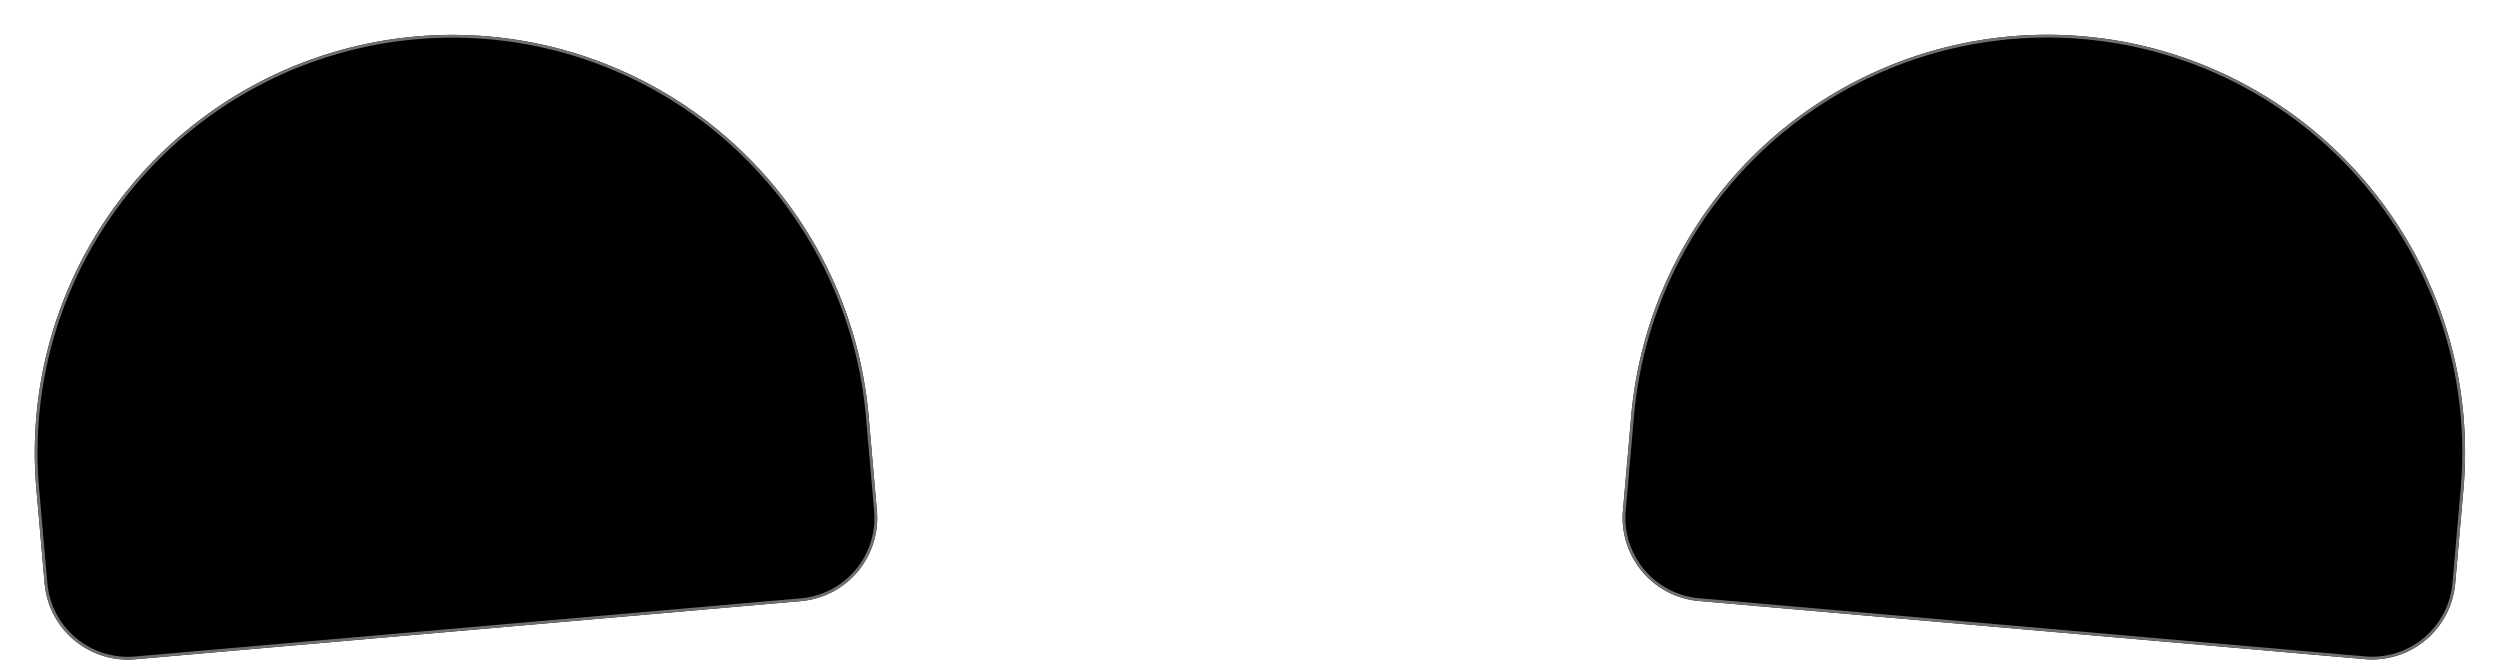 <svg xmlns="http://www.w3.org/2000/svg" width="897.51" height="239.333" viewBox="0 0 897.51 239.333">
  <g id="Group_2" data-name="Group 2" transform="translate(-189.722 -451.241)">
    <g id="Rectangle_1" data-name="Rectangle 1" transform="matrix(0.996, -0.087, 0.087, 0.996, 189.722, 477.387)" stroke="#707070" stroke-width="1">
      <path d="M150,0h0A150,150,0,0,1,300,150v34a30,30,0,0,1-30,30H30A30,30,0,0,1,0,184V150A150,150,0,0,1,150,0Z" stroke="none"/>
      <path d="M150,.5h0A149.5,149.5,0,0,1,299.5,150v34A29.5,29.5,0,0,1,270,213.5H30A29.5,29.5,0,0,1,.5,184V150A149.5,149.5,0,0,1,150,.5Z" fill="none"/>
    </g>
    <g id="Rectangle_2" data-name="Rectangle 2" transform="matrix(0.996, 0.087, -0.087, 0.996, 788.374, 451.241)" stroke="#707070" stroke-width="1">
      <path d="M150,0h0A150,150,0,0,1,300,150v34a30,30,0,0,1-30,30H30A30,30,0,0,1,0,184V150A150,150,0,0,1,150,0Z" stroke="none"/>
      <path d="M150,.5h0A149.5,149.5,0,0,1,299.5,150v34A29.5,29.5,0,0,1,270,213.5H30A29.5,29.5,0,0,1,.5,184V150A149.5,149.5,0,0,1,150,.5Z" fill="none"/>
    </g>
  </g>
</svg>
